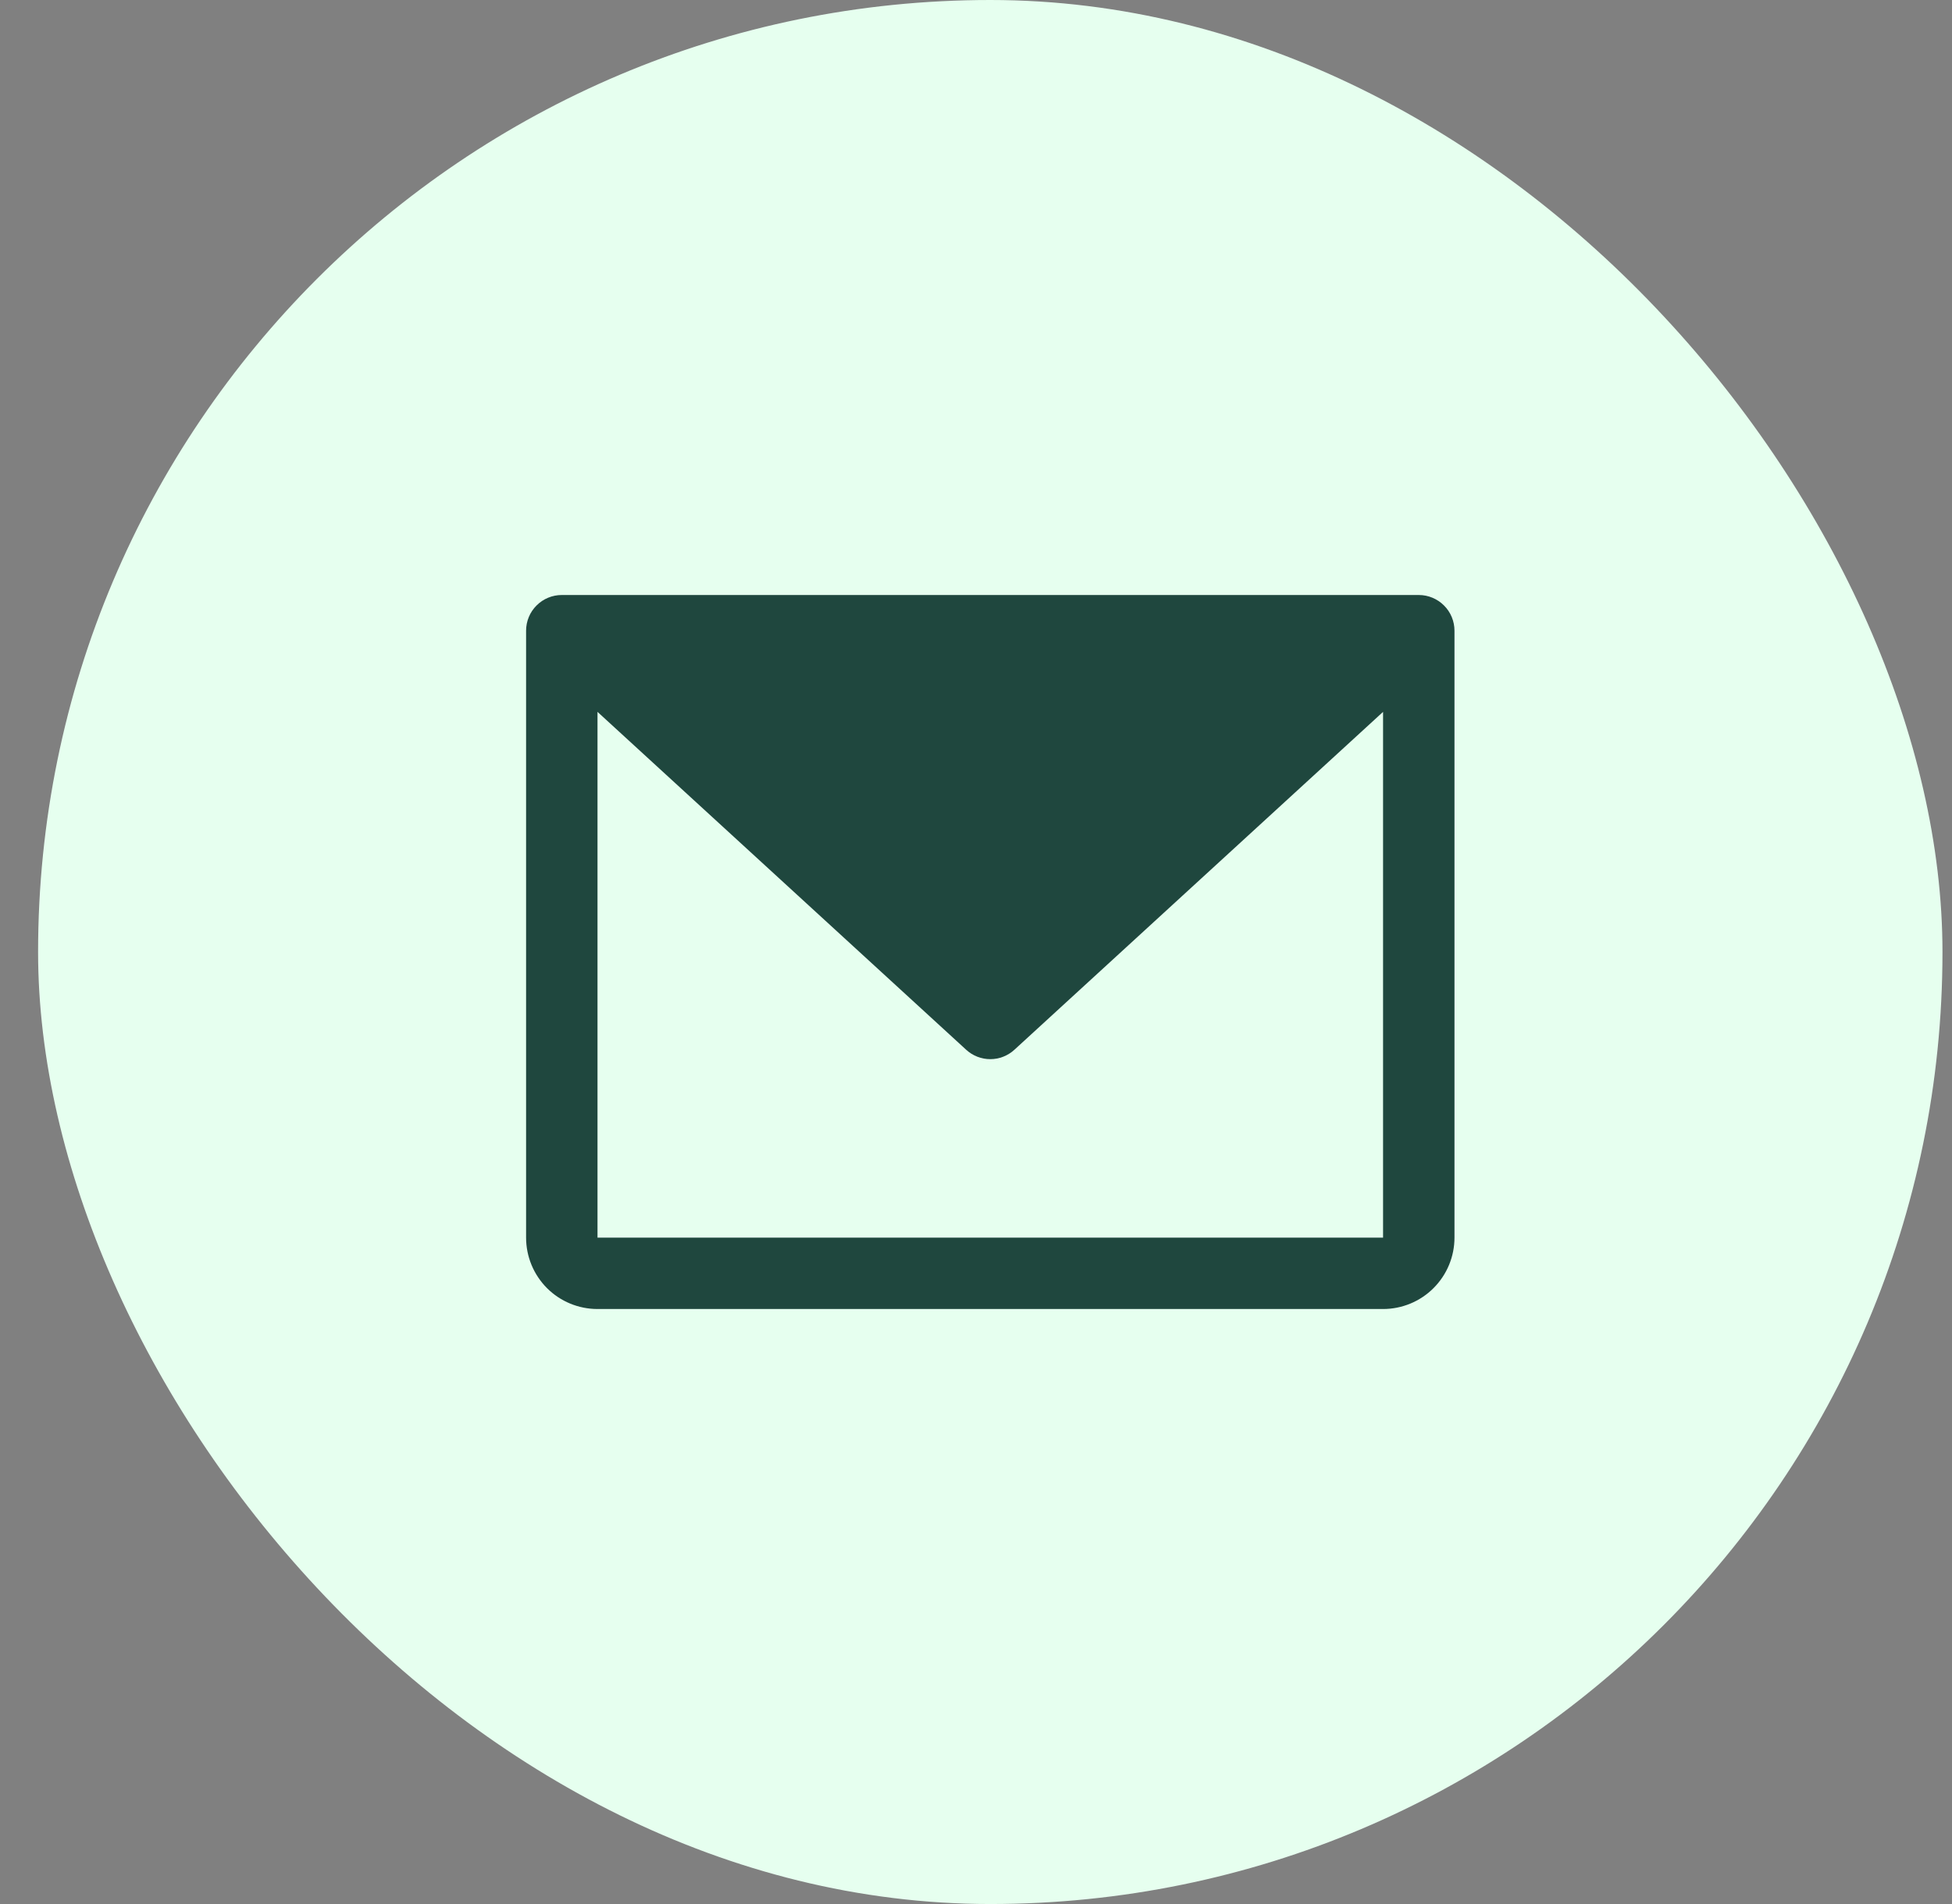 <svg width="41" height="40" viewBox="0 0 41 40" fill="none" xmlns="http://www.w3.org/2000/svg">
<rect x="0" y="0" width="41" height="40" fill="#808080" stroke="none"/>
<rect x="0.8" width="40" height="40" rx="20" fill="#E6FFEF"/>
<path d="M29.8 12.5H11.8C11.601 12.5 11.41 12.579 11.27 12.72C11.129 12.86 11.05 13.051 11.05 13.25V26C11.05 26.398 11.208 26.779 11.489 27.061C11.77 27.342 12.152 27.5 12.55 27.5H29.05C29.448 27.5 29.829 27.342 30.11 27.061C30.392 26.779 30.55 26.398 30.55 26V13.25C30.55 13.051 30.471 12.86 30.33 12.72C30.189 12.579 29.999 12.5 29.8 12.5ZM29.05 26H12.55V14.955L20.293 22.053C20.431 22.18 20.612 22.251 20.8 22.251C20.988 22.251 21.169 22.18 21.307 22.053L29.05 14.955V26Z" fill="#1F473E"/>
</svg>
